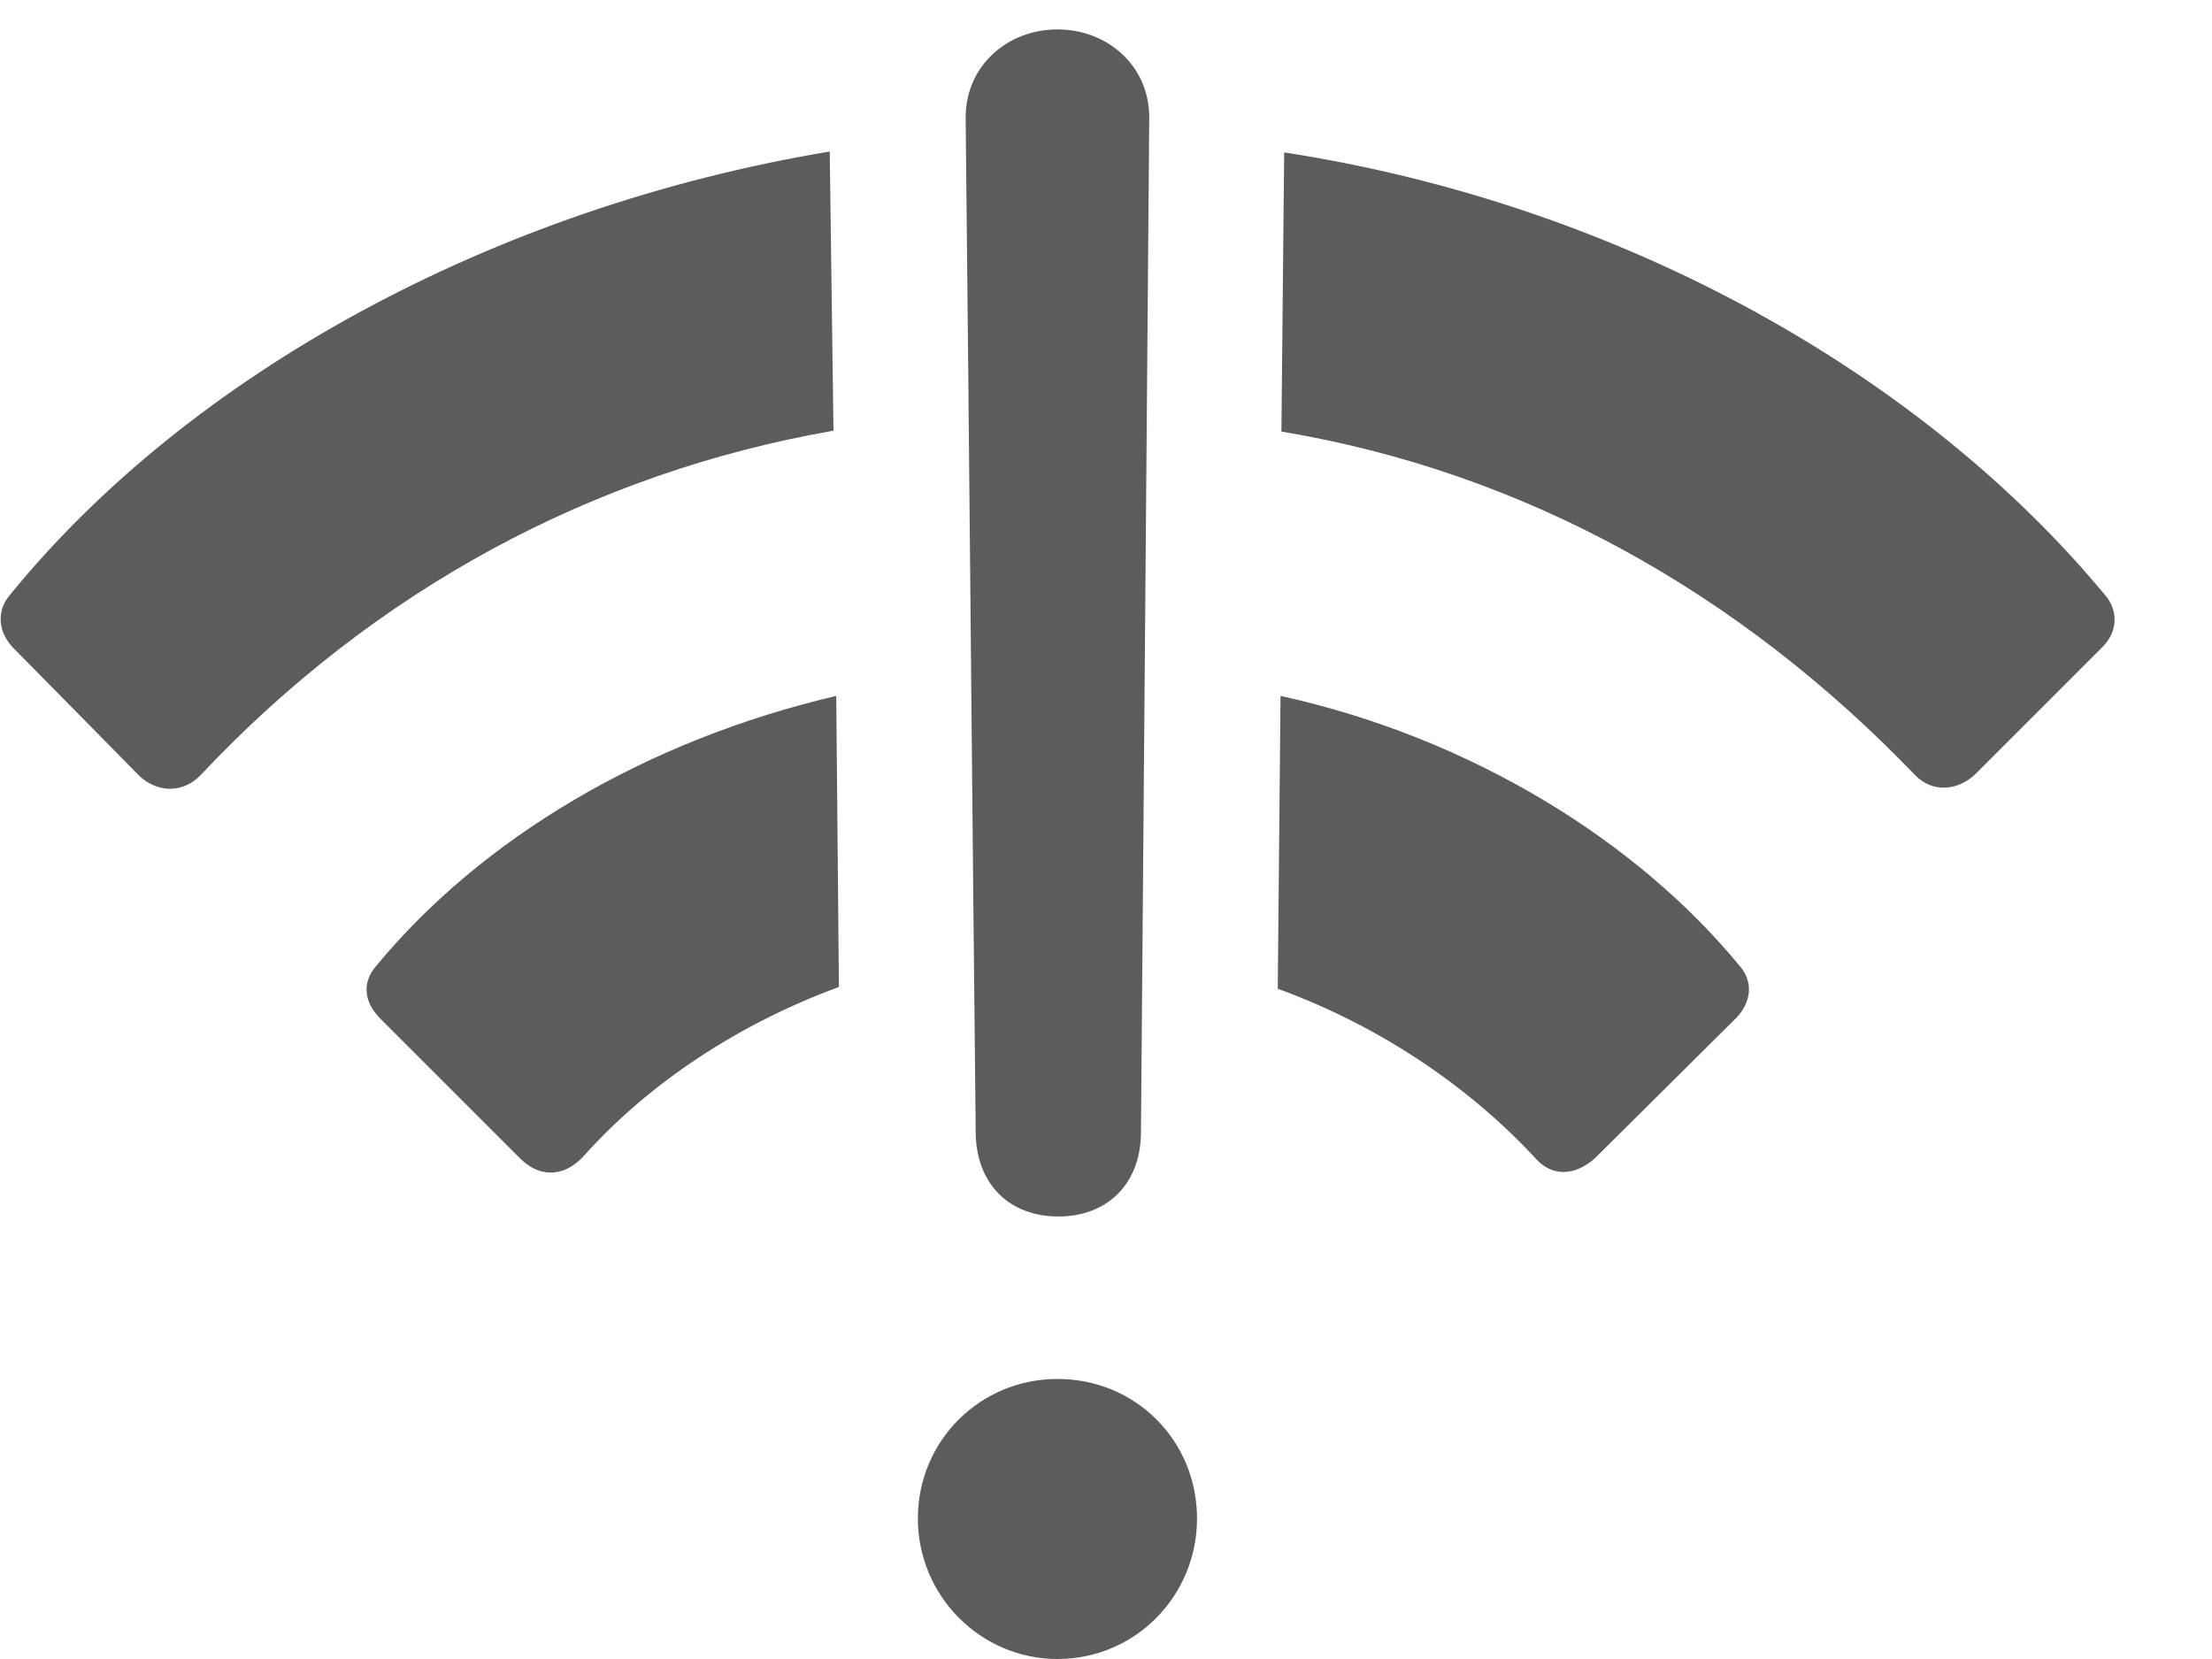 <svg width="20" height="15" viewBox="0 0 20 15" fill="none" xmlns="http://www.w3.org/2000/svg">
<path d="M9.569 10.999C10.009 10.999 10.308 10.709 10.316 10.252C10.341 7.197 10.366 4.126 10.391 1.063C10.391 0.59 10.009 0.266 9.561 0.266C9.113 0.266 8.731 0.59 8.731 1.063C8.764 4.126 8.789 7.197 8.822 10.252C8.831 10.709 9.129 10.999 9.569 10.999ZM7.502 1.37C4.464 1.876 1.717 3.379 0.09 5.379C-0.026 5.512 -0.026 5.703 0.115 5.853L1.26 7.015C1.426 7.172 1.659 7.172 1.816 7.006C3.385 5.338 5.353 4.275 7.536 3.894L7.502 1.37ZM11.611 1.378L11.586 3.902C13.77 4.267 15.72 5.346 17.322 7.015C17.472 7.164 17.696 7.156 17.862 6.998L19.007 5.853C19.157 5.703 19.148 5.512 19.032 5.379C17.389 3.396 14.683 1.852 11.611 1.378ZM11.578 6.292L11.553 8.94C12.466 9.272 13.28 9.82 13.886 10.476C14.035 10.642 14.243 10.634 14.425 10.468L15.704 9.198C15.836 9.057 15.853 8.874 15.729 8.733C14.807 7.612 13.313 6.674 11.578 6.292ZM7.561 6.292C5.826 6.699 4.348 7.587 3.402 8.733C3.277 8.874 3.286 9.048 3.427 9.198L4.713 10.484C4.896 10.659 5.12 10.634 5.286 10.443C5.876 9.787 6.681 9.256 7.585 8.924L7.561 6.292ZM9.561 15C10.267 15 10.823 14.427 10.823 13.73C10.823 13.024 10.267 12.468 9.561 12.468C8.864 12.468 8.299 13.024 8.299 13.73C8.299 14.427 8.864 15 9.561 15Z" fill="#5C5C5C"></path>
</svg>
